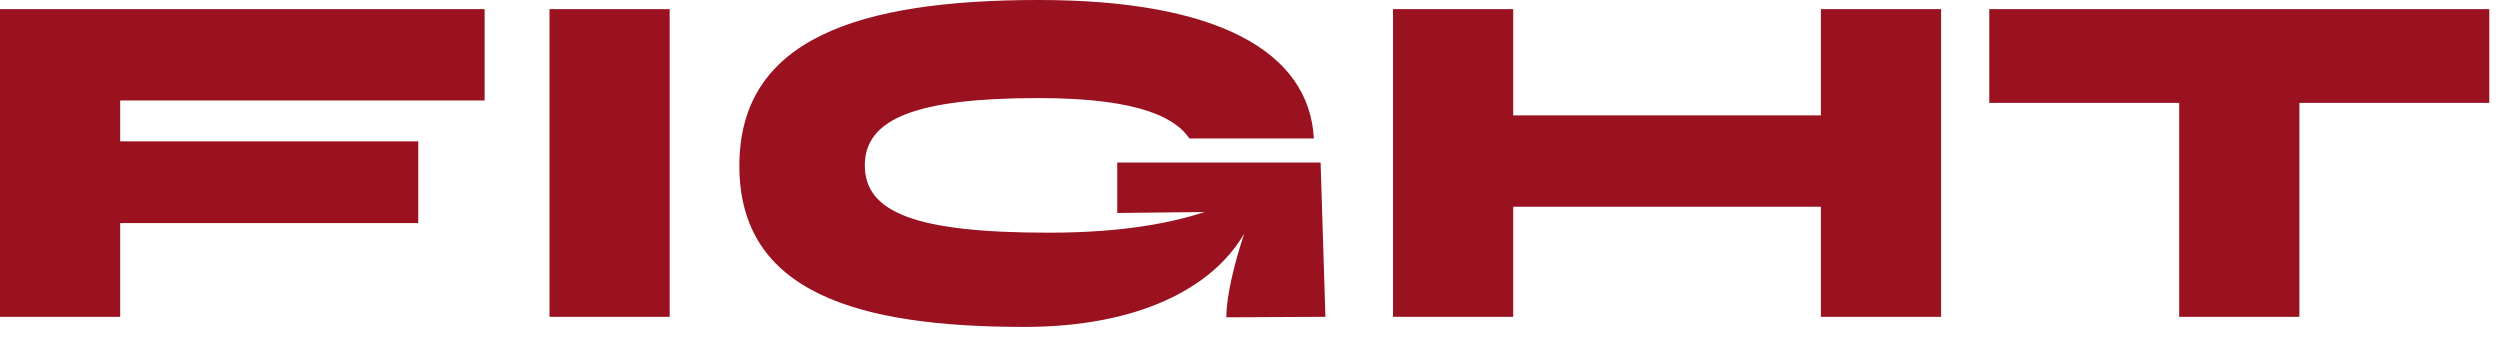 <svg width="156" height="21" viewBox="0 0 156 21" fill="none" xmlns="http://www.w3.org/2000/svg">
<path d="M30.24 6.27V0.57H0V19.77H7.5V13.92H26.1V8.82H7.5V6.27H30.24Z" fill="#9A1220"/>
<path d="M34.288 0.57V19.77H41.788V0.57H34.288Z" fill="#9A1220"/>
<path d="M82.706 19.77L82.406 10.14H69.716V13.29L75.175 13.23C73.135 13.89 70.136 14.52 65.426 14.52C57.146 14.52 53.965 13.26 53.965 10.32C53.965 7.41 57.145 6.12 64.826 6.12C71.335 6.12 73.436 7.47 74.216 8.64H81.986C81.686 3.18 75.895 0 64.826 0C53.545 0 46.136 2.43 46.136 10.35C46.136 18.27 53.546 20.4 63.926 20.4C70.976 20.4 75.656 18 77.636 14.58C77.036 16.41 76.526 18.42 76.526 19.8L82.706 19.77Z" fill="#9A1220"/>
<path d="M113.624 0.57V7.2H94.424V0.57H86.924V19.77H94.424V12.9H113.624V19.77H121.124V0.57H113.624Z" fill="#9A1220"/>
<path d="M155.332 0.57H124.132V6.42H135.982V19.77H143.482V6.42H155.332V0.57Z" fill="#9A1220"/>
</svg>

